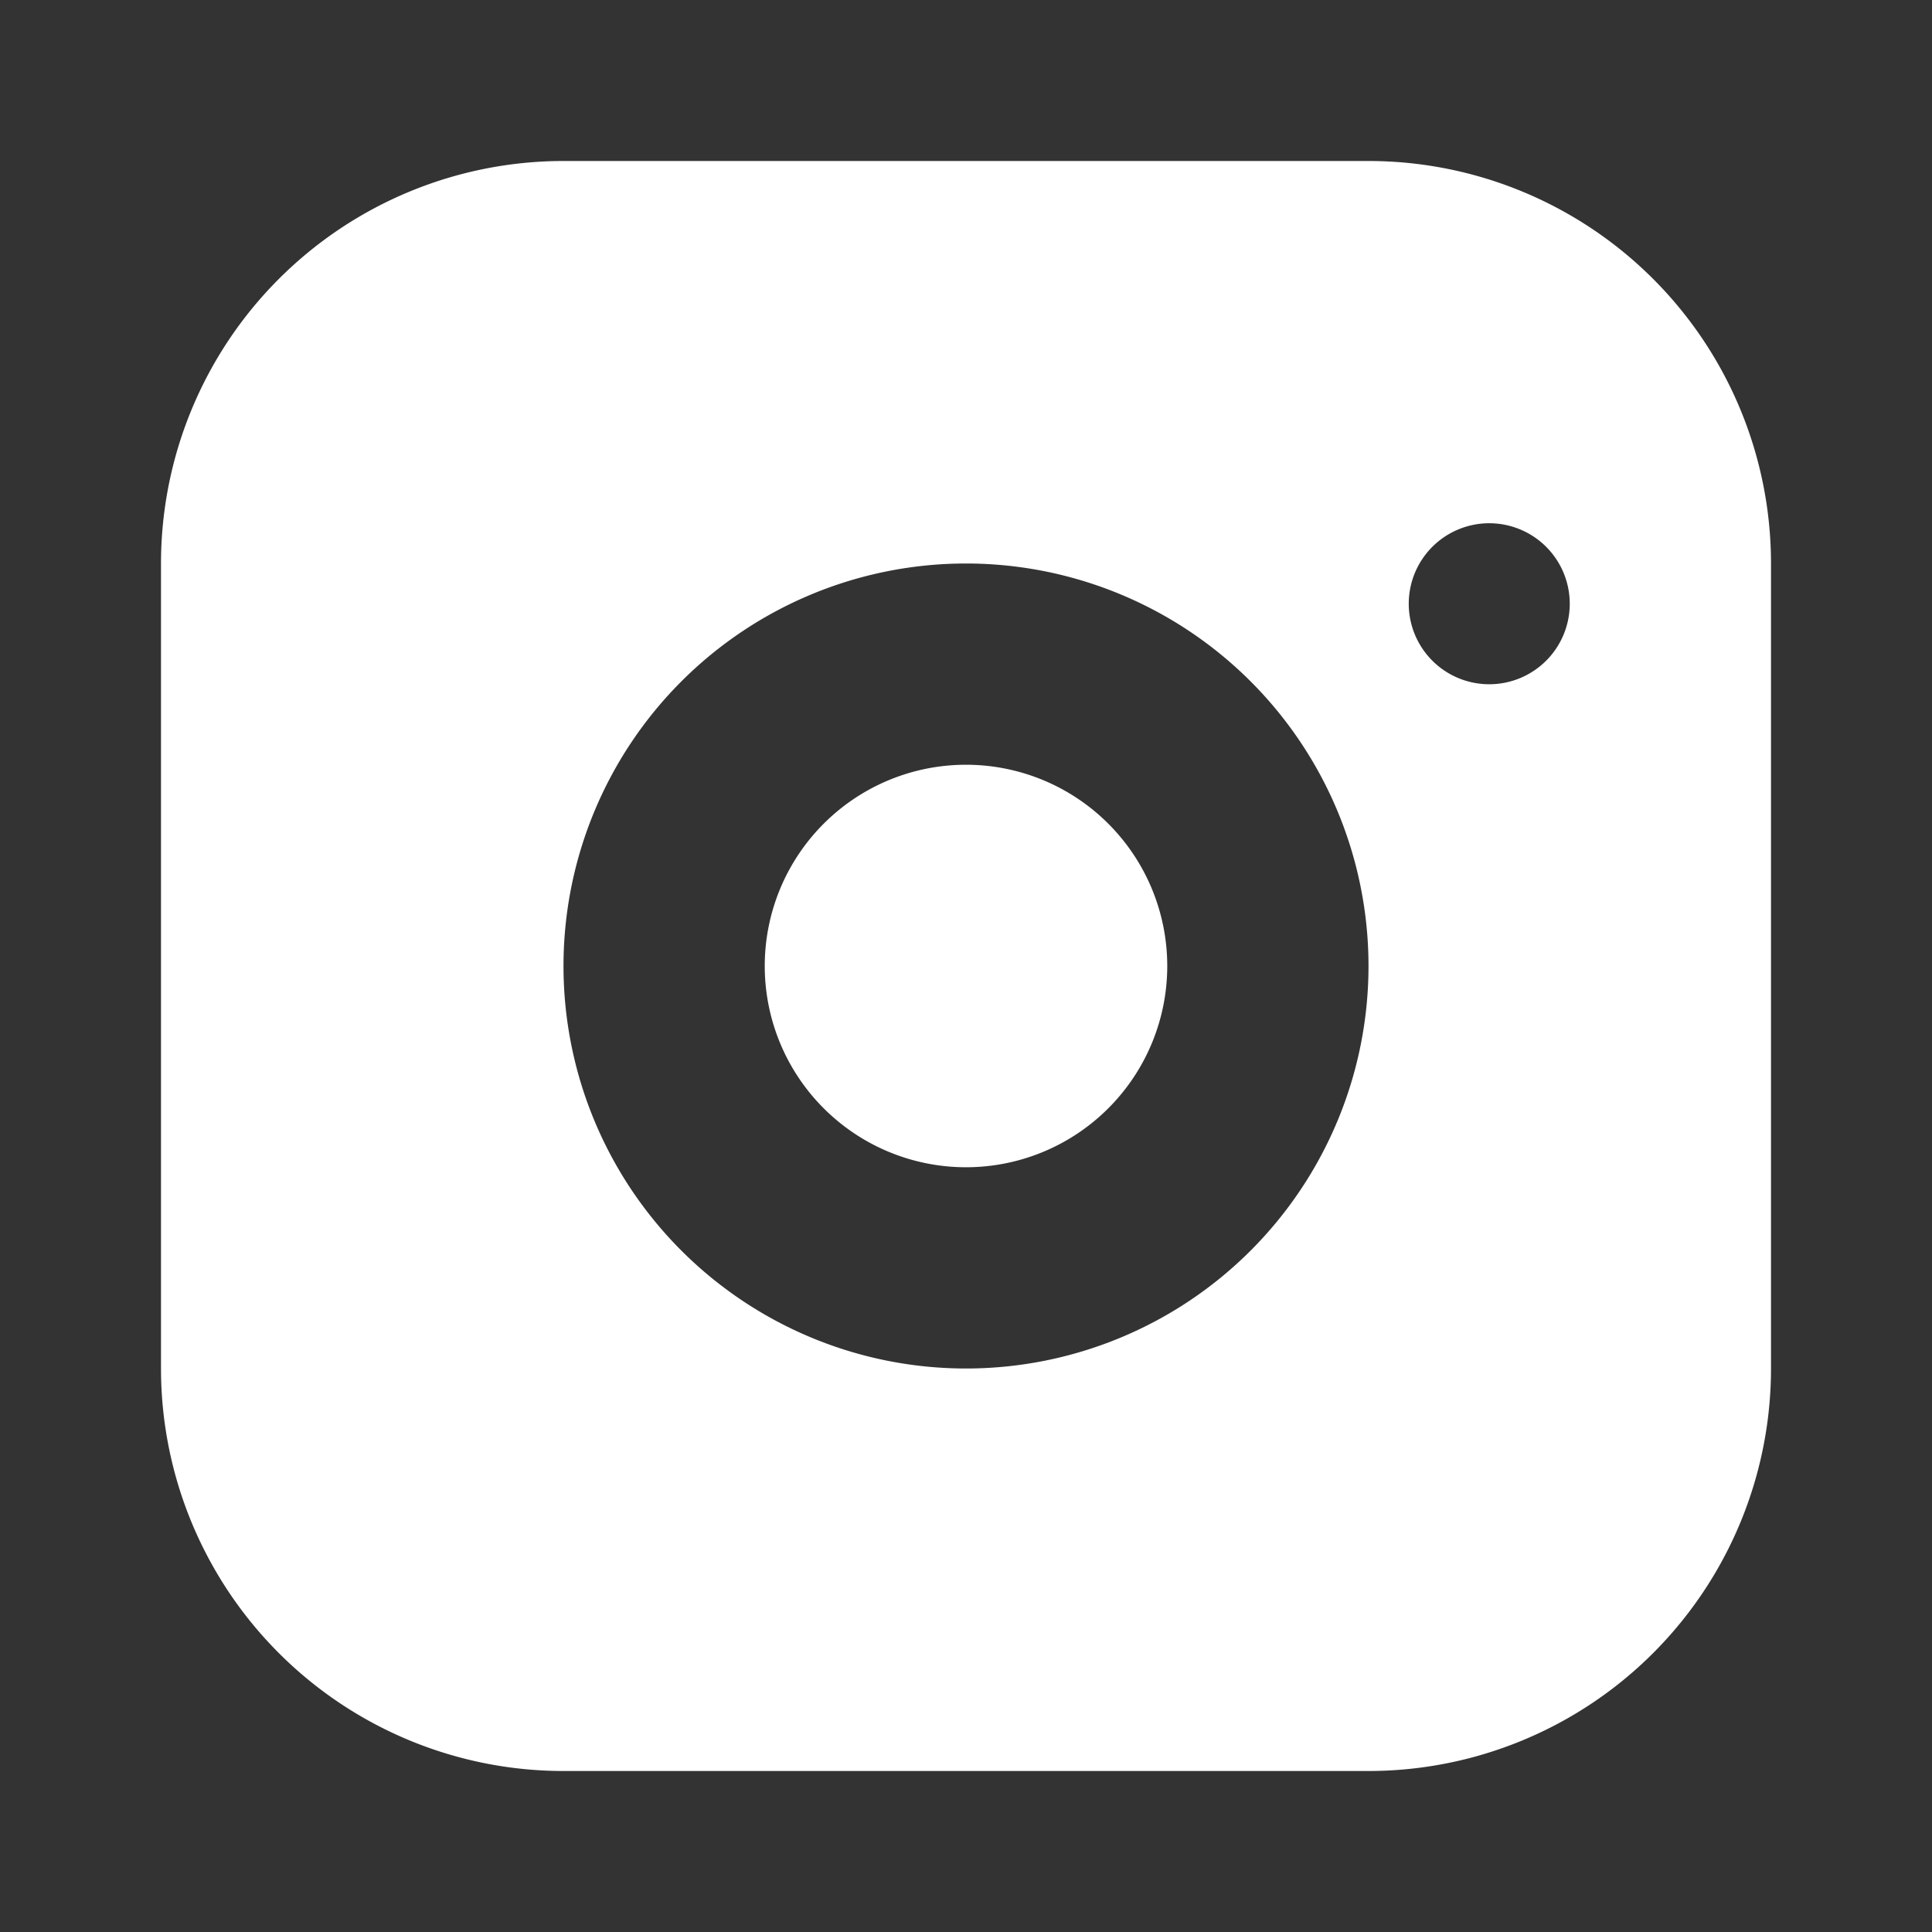 <svg xmlns="http://www.w3.org/2000/svg" viewBox="0 0 24 24"><rect x="0" y="0" width="24" height="24" fill="#333333" stroke="none"/><path fill="#fff" d="M7 2h10a5 5 0 0 1 5 5v10a5 5 0 0 1-5 5H7a5 5 0 0 1-5-5V7a5 5 0 0 1 5-5m5 5a5 5 0 1 0 5 5a5 5 0 0 0-5-5m0 2.5A2.5 2.5 0 1 1 9.5 12A2.5 2.5 0 0 1 12 9.5m6.5-3a1 1 0 1 0 1 1a1 1 0 0 0-1-1Z"/></svg>